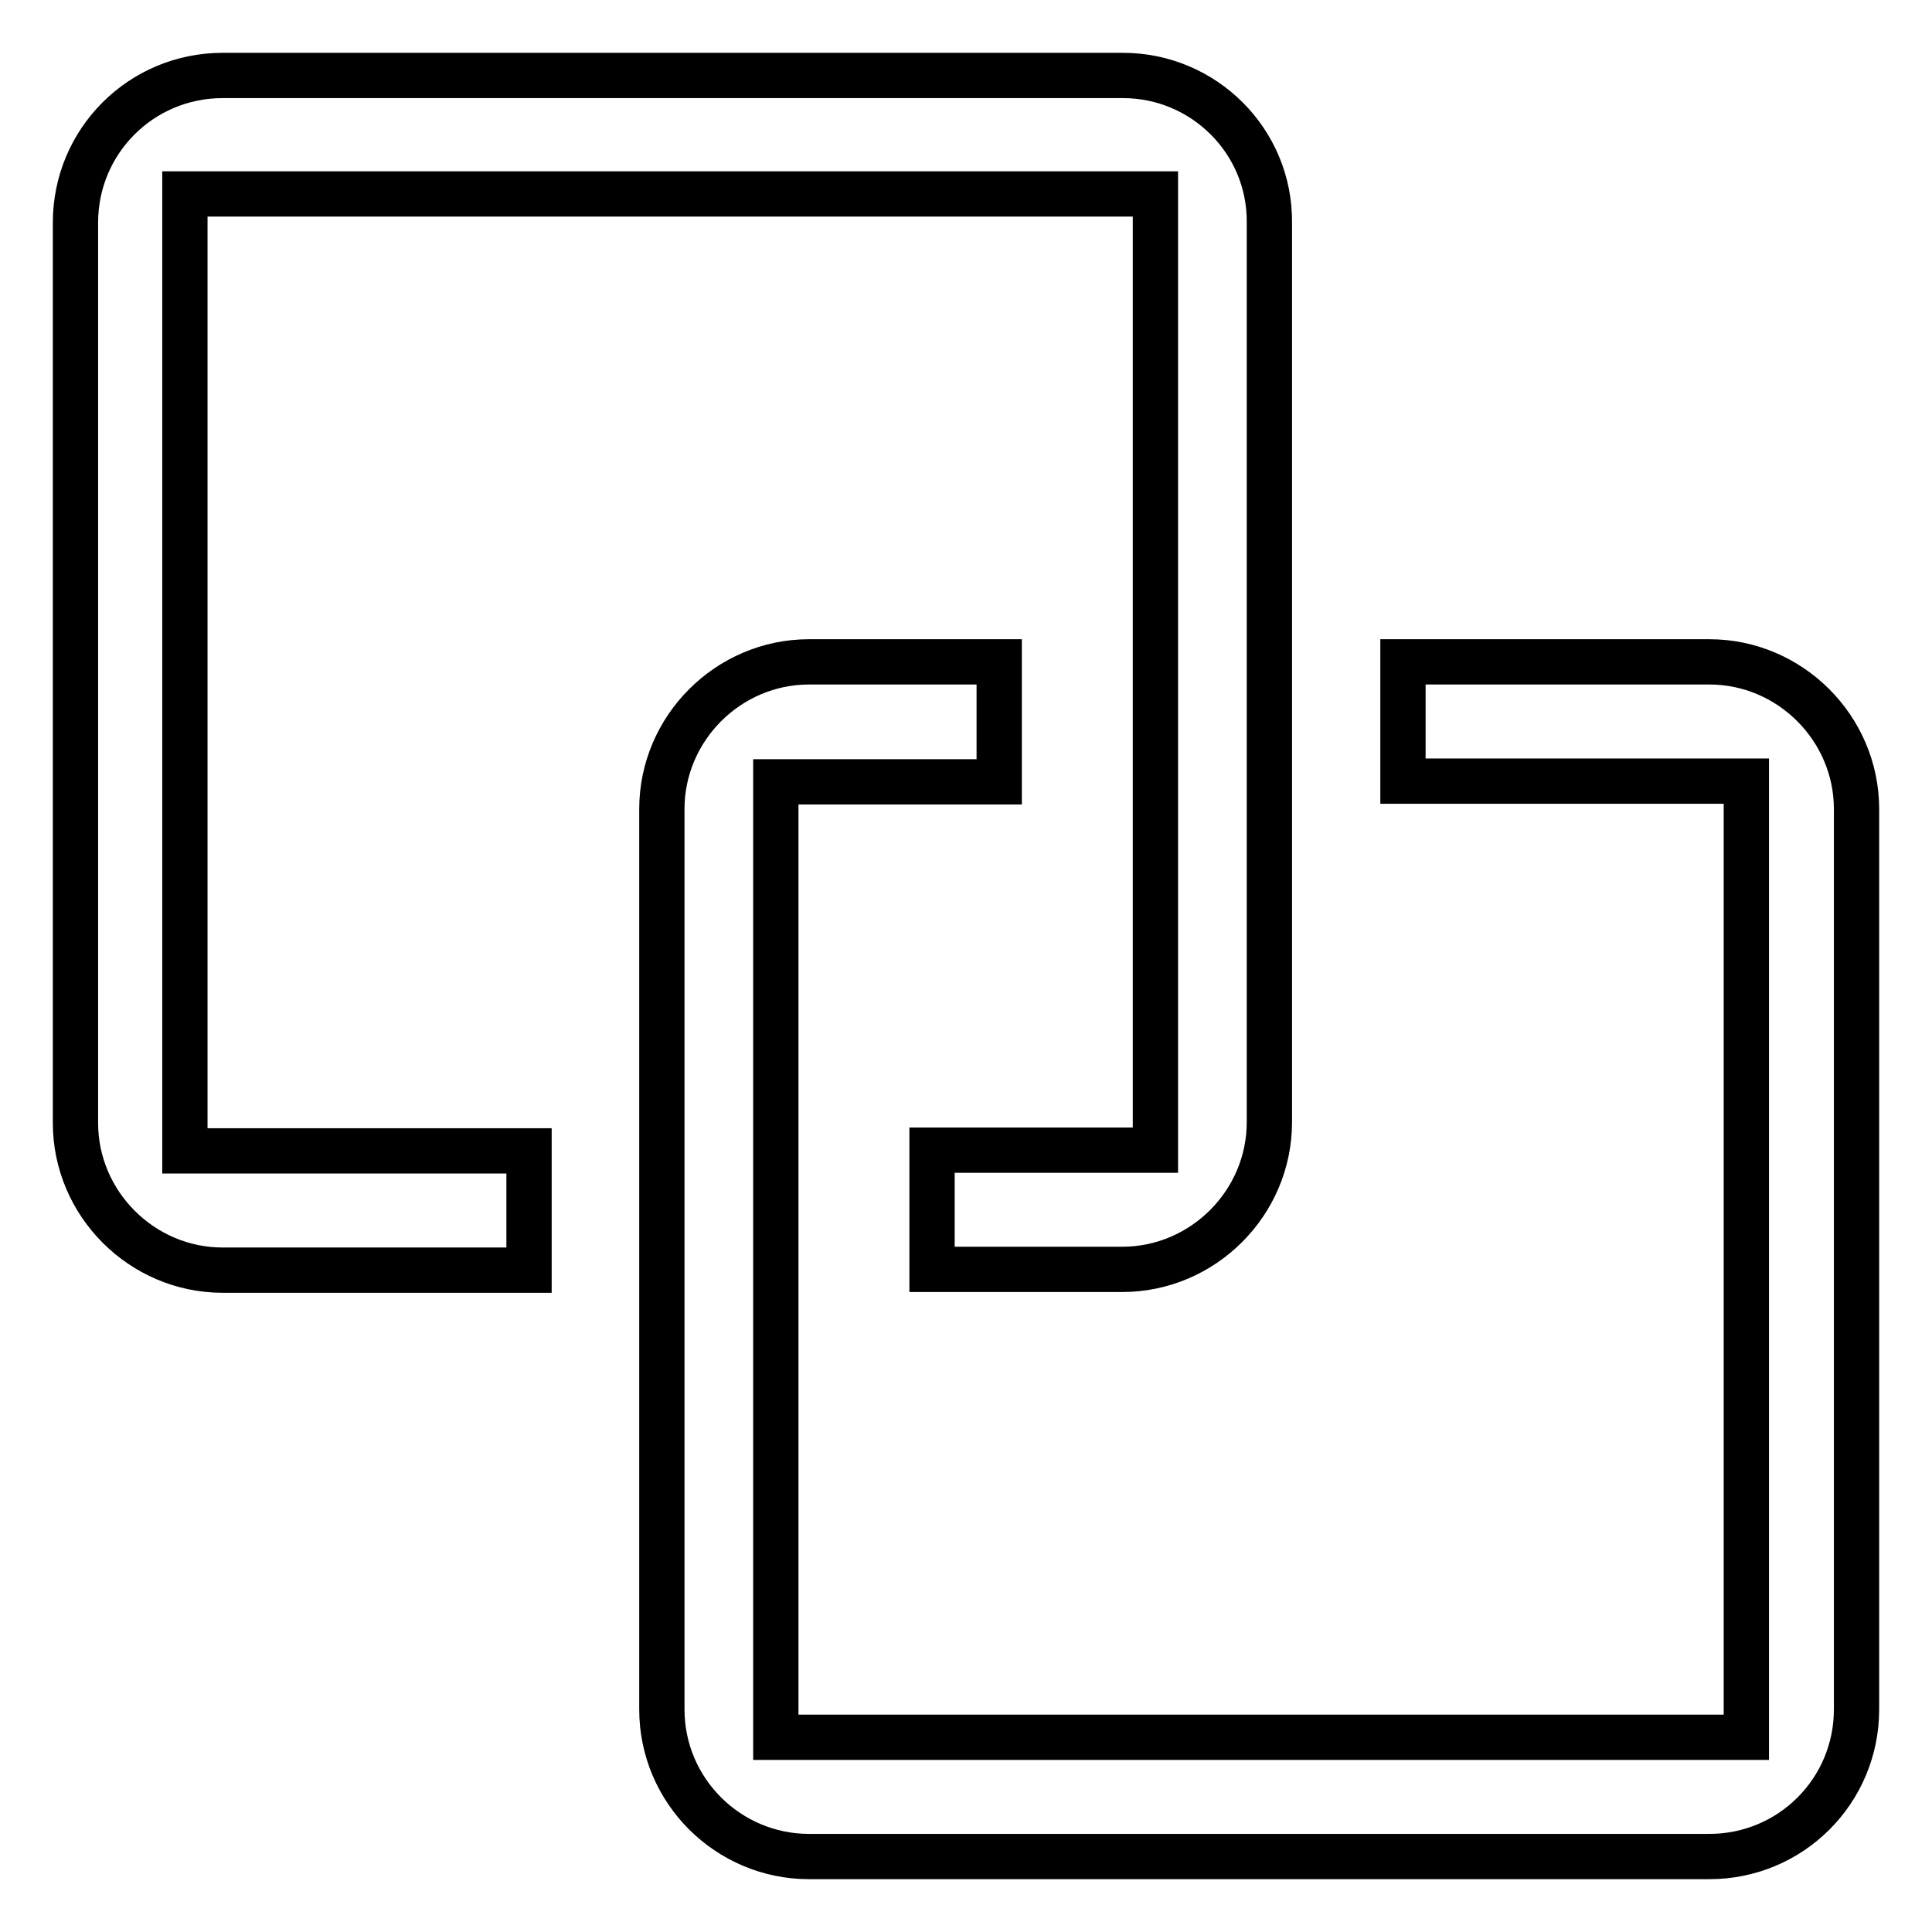 <?xml version="1.0" encoding="utf-8"?>
<!-- Svg Vector Icons : http://www.onlinewebfonts.com/icon -->
<!DOCTYPE svg PUBLIC "-//W3C//DTD SVG 1.1//EN" "http://www.w3.org/Graphics/SVG/1.1/DTD/svg11.dtd">
<svg version="1.1" xmlns="http://www.w3.org/2000/svg" xmlns:xlink="http://www.w3.org/1999/xlink" x="0px" y="0px" viewBox="0 0 256 256" enable-background="new 0 0 256 256" xml:space="preserve">
<g> <path stroke-width="6" fill-opacity="0" stroke="#000000"  d="M148.8,10H29.5C18.7,10,10,18.7,10,29.5c0,0,0,0,0,0v119.3c0,10.7,8.8,19.5,19.5,19.5h40.6v-15.8H24.5V25.7 h128.6v126.7h-29.6v15.8h25.2c10.7,0,19.5-8.8,19.5-19.5V29.5C168.3,18.7,159.5,10,148.8,10C148.8,10,148.8,10,148.8,10z  M107.2,246h119.3c10.8,0,19.5-8.7,19.5-19.5c0,0,0,0,0,0V107.2c0-10.7-8.8-19.5-19.5-19.5h-40.6v15.8h45.5v126.7H102.8V103.6h29.6 V87.7h-25.2c-10.7,0-19.5,8.8-19.5,19.5v119.3C87.7,237.3,96.5,246,107.2,246C107.2,246,107.2,246,107.2,246z"/></g>
</svg>
